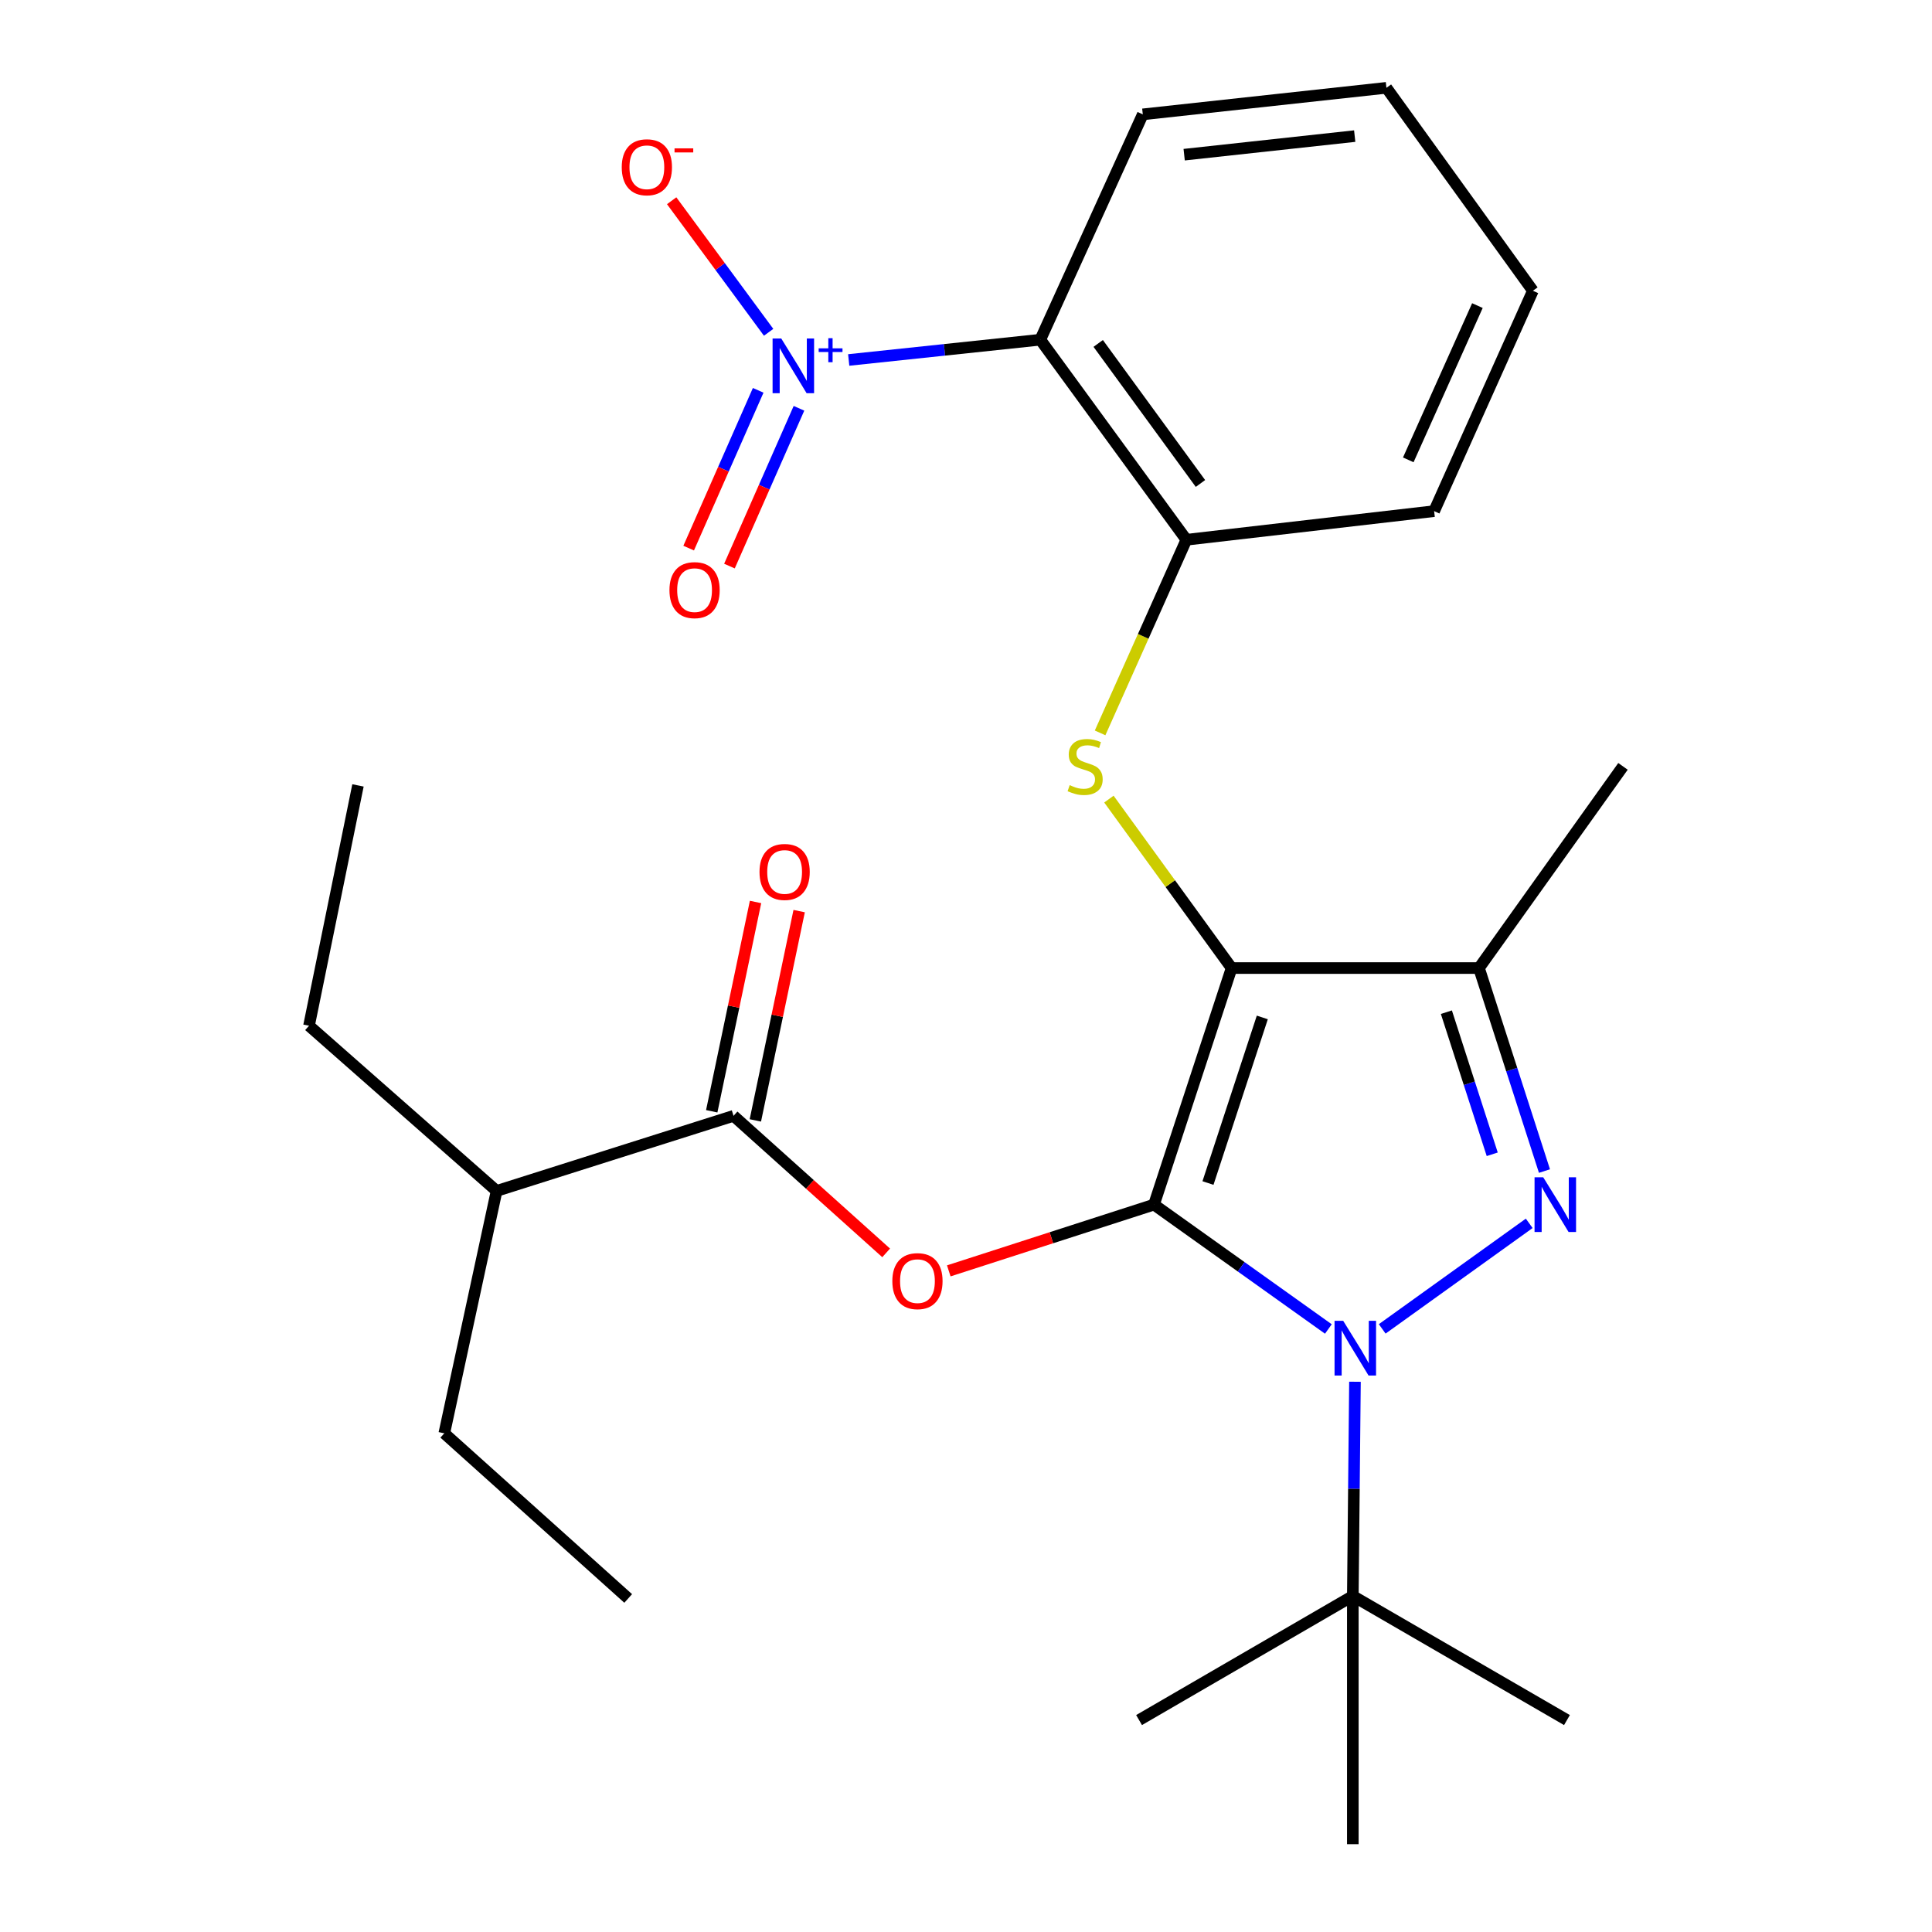 <?xml version='1.0' encoding='iso-8859-1'?>
<svg version='1.1' baseProfile='full'
              xmlns='http://www.w3.org/2000/svg'
                      xmlns:rdkit='http://www.rdkit.org/xml'
                      xmlns:xlink='http://www.w3.org/1999/xlink'
                  xml:space='preserve'
width='1000px' height='1000px' viewBox='0 0 1000 1000'>
<!-- END OF HEADER -->
<rect style='opacity:1.0;fill:#FFFFFF;stroke:none' width='1000' height='1000' x='0' y='0'> </rect>
<path class='bond-0' d='M 597.304,623.51 L 637.479,501.064' style='fill:none;fill-rule:evenodd;stroke:#000000;stroke-width:6px;stroke-linecap:butt;stroke-linejoin:miter;stroke-opacity:1' />
<path class='bond-0' d='M 625.247,612.334 L 653.37,526.622' style='fill:none;fill-rule:evenodd;stroke:#000000;stroke-width:6px;stroke-linecap:butt;stroke-linejoin:miter;stroke-opacity:1' />
<path class='bond-1' d='M 597.304,623.51 L 642.433,655.696' style='fill:none;fill-rule:evenodd;stroke:#000000;stroke-width:6px;stroke-linecap:butt;stroke-linejoin:miter;stroke-opacity:1' />
<path class='bond-1' d='M 642.433,655.696 L 687.562,687.882' style='fill:none;fill-rule:evenodd;stroke:#0000FF;stroke-width:6px;stroke-linecap:butt;stroke-linejoin:miter;stroke-opacity:1' />
<path class='bond-4' d='M 597.304,623.51 L 544.195,640.654' style='fill:none;fill-rule:evenodd;stroke:#000000;stroke-width:6px;stroke-linecap:butt;stroke-linejoin:miter;stroke-opacity:1' />
<path class='bond-4' d='M 544.195,640.654 L 491.086,657.797' style='fill:none;fill-rule:evenodd;stroke:#FF0000;stroke-width:6px;stroke-linecap:butt;stroke-linejoin:miter;stroke-opacity:1' />
<path class='bond-3' d='M 637.479,501.064 L 765.512,501.064' style='fill:none;fill-rule:evenodd;stroke:#000000;stroke-width:6px;stroke-linecap:butt;stroke-linejoin:miter;stroke-opacity:1' />
<path class='bond-6' d='M 637.479,501.064 L 605.725,457.34' style='fill:none;fill-rule:evenodd;stroke:#000000;stroke-width:6px;stroke-linecap:butt;stroke-linejoin:miter;stroke-opacity:1' />
<path class='bond-6' d='M 605.725,457.34 L 573.971,413.617' style='fill:none;fill-rule:evenodd;stroke:#CCCC00;stroke-width:6px;stroke-linecap:butt;stroke-linejoin:miter;stroke-opacity:1' />
<path class='bond-2' d='M 715.428,687.827 L 791.524,633.2' style='fill:none;fill-rule:evenodd;stroke:#0000FF;stroke-width:6px;stroke-linecap:butt;stroke-linejoin:miter;stroke-opacity:1' />
<path class='bond-10' d='M 701.328,715.19 L 700.774,770.633' style='fill:none;fill-rule:evenodd;stroke:#0000FF;stroke-width:6px;stroke-linecap:butt;stroke-linejoin:miter;stroke-opacity:1' />
<path class='bond-10' d='M 700.774,770.633 L 700.22,826.076' style='fill:none;fill-rule:evenodd;stroke:#000000;stroke-width:6px;stroke-linecap:butt;stroke-linejoin:miter;stroke-opacity:1' />
<path class='bond-27' d='M 799.414,606.134 L 782.463,553.599' style='fill:none;fill-rule:evenodd;stroke:#0000FF;stroke-width:6px;stroke-linecap:butt;stroke-linejoin:miter;stroke-opacity:1' />
<path class='bond-27' d='M 782.463,553.599 L 765.512,501.064' style='fill:none;fill-rule:evenodd;stroke:#000000;stroke-width:6px;stroke-linecap:butt;stroke-linejoin:miter;stroke-opacity:1' />
<path class='bond-27' d='M 772.376,597.456 L 760.511,560.682' style='fill:none;fill-rule:evenodd;stroke:#0000FF;stroke-width:6px;stroke-linecap:butt;stroke-linejoin:miter;stroke-opacity:1' />
<path class='bond-27' d='M 760.511,560.682 L 748.645,523.907' style='fill:none;fill-rule:evenodd;stroke:#000000;stroke-width:6px;stroke-linecap:butt;stroke-linejoin:miter;stroke-opacity:1' />
<path class='bond-15' d='M 765.512,501.064 L 840.057,396.673' style='fill:none;fill-rule:evenodd;stroke:#000000;stroke-width:6px;stroke-linecap:butt;stroke-linejoin:miter;stroke-opacity:1' />
<path class='bond-8' d='M 458.672,648.486 L 419.176,613.021' style='fill:none;fill-rule:evenodd;stroke:#FF0000;stroke-width:6px;stroke-linecap:butt;stroke-linejoin:miter;stroke-opacity:1' />
<path class='bond-8' d='M 419.176,613.021 L 379.681,577.556' style='fill:none;fill-rule:evenodd;stroke:#000000;stroke-width:6px;stroke-linecap:butt;stroke-linejoin:miter;stroke-opacity:1' />
<path class='bond-5' d='M 439.287,186.322 L 488.872,181.078' style='fill:none;fill-rule:evenodd;stroke:#0000FF;stroke-width:6px;stroke-linecap:butt;stroke-linejoin:miter;stroke-opacity:1' />
<path class='bond-5' d='M 488.872,181.078 L 538.458,175.834' style='fill:none;fill-rule:evenodd;stroke:#000000;stroke-width:6px;stroke-linecap:butt;stroke-linejoin:miter;stroke-opacity:1' />
<path class='bond-11' d='M 397.838,171.999 L 372.745,137.951' style='fill:none;fill-rule:evenodd;stroke:#0000FF;stroke-width:6px;stroke-linecap:butt;stroke-linejoin:miter;stroke-opacity:1' />
<path class='bond-11' d='M 372.745,137.951 L 347.651,103.904' style='fill:none;fill-rule:evenodd;stroke:#FF0000;stroke-width:6px;stroke-linecap:butt;stroke-linejoin:miter;stroke-opacity:1' />
<path class='bond-12' d='M 392.439,202.032 L 374.446,242.866' style='fill:none;fill-rule:evenodd;stroke:#0000FF;stroke-width:6px;stroke-linecap:butt;stroke-linejoin:miter;stroke-opacity:1' />
<path class='bond-12' d='M 374.446,242.866 L 356.453,283.7' style='fill:none;fill-rule:evenodd;stroke:#FF0000;stroke-width:6px;stroke-linecap:butt;stroke-linejoin:miter;stroke-opacity:1' />
<path class='bond-12' d='M 413.547,211.333 L 395.555,252.167' style='fill:none;fill-rule:evenodd;stroke:#0000FF;stroke-width:6px;stroke-linecap:butt;stroke-linejoin:miter;stroke-opacity:1' />
<path class='bond-12' d='M 395.555,252.167 L 377.562,293.001' style='fill:none;fill-rule:evenodd;stroke:#FF0000;stroke-width:6px;stroke-linecap:butt;stroke-linejoin:miter;stroke-opacity:1' />
<path class='bond-9' d='M 569.408,379.342 L 591.737,329.36' style='fill:none;fill-rule:evenodd;stroke:#CCCC00;stroke-width:6px;stroke-linecap:butt;stroke-linejoin:miter;stroke-opacity:1' />
<path class='bond-9' d='M 591.737,329.36 L 614.066,279.378' style='fill:none;fill-rule:evenodd;stroke:#000000;stroke-width:6px;stroke-linecap:butt;stroke-linejoin:miter;stroke-opacity:1' />
<path class='bond-7' d='M 538.458,175.834 L 614.066,279.378' style='fill:none;fill-rule:evenodd;stroke:#000000;stroke-width:6px;stroke-linecap:butt;stroke-linejoin:miter;stroke-opacity:1' />
<path class='bond-7' d='M 568.428,177.762 L 621.354,250.244' style='fill:none;fill-rule:evenodd;stroke:#000000;stroke-width:6px;stroke-linecap:butt;stroke-linejoin:miter;stroke-opacity:1' />
<path class='bond-16' d='M 538.458,175.834 L 591.511,59.192' style='fill:none;fill-rule:evenodd;stroke:#000000;stroke-width:6px;stroke-linecap:butt;stroke-linejoin:miter;stroke-opacity:1' />
<path class='bond-13' d='M 390.969,579.919 L 402.306,525.753' style='fill:none;fill-rule:evenodd;stroke:#000000;stroke-width:6px;stroke-linecap:butt;stroke-linejoin:miter;stroke-opacity:1' />
<path class='bond-13' d='M 402.306,525.753 L 413.642,471.588' style='fill:none;fill-rule:evenodd;stroke:#FF0000;stroke-width:6px;stroke-linecap:butt;stroke-linejoin:miter;stroke-opacity:1' />
<path class='bond-13' d='M 368.392,575.193 L 379.728,521.028' style='fill:none;fill-rule:evenodd;stroke:#000000;stroke-width:6px;stroke-linecap:butt;stroke-linejoin:miter;stroke-opacity:1' />
<path class='bond-13' d='M 379.728,521.028 L 391.065,466.863' style='fill:none;fill-rule:evenodd;stroke:#FF0000;stroke-width:6px;stroke-linecap:butt;stroke-linejoin:miter;stroke-opacity:1' />
<path class='bond-14' d='M 379.681,577.556 L 257.042,616.424' style='fill:none;fill-rule:evenodd;stroke:#000000;stroke-width:6px;stroke-linecap:butt;stroke-linejoin:miter;stroke-opacity:1' />
<path class='bond-17' d='M 614.066,279.378 L 742.305,264.564' style='fill:none;fill-rule:evenodd;stroke:#000000;stroke-width:6px;stroke-linecap:butt;stroke-linejoin:miter;stroke-opacity:1' />
<path class='bond-18' d='M 700.22,826.076 L 700.22,954.545' style='fill:none;fill-rule:evenodd;stroke:#000000;stroke-width:6px;stroke-linecap:butt;stroke-linejoin:miter;stroke-opacity:1' />
<path class='bond-19' d='M 700.22,826.076 L 811.057,890.304' style='fill:none;fill-rule:evenodd;stroke:#000000;stroke-width:6px;stroke-linecap:butt;stroke-linejoin:miter;stroke-opacity:1' />
<path class='bond-20' d='M 700.22,826.076 L 589.576,890.304' style='fill:none;fill-rule:evenodd;stroke:#000000;stroke-width:6px;stroke-linecap:butt;stroke-linejoin:miter;stroke-opacity:1' />
<path class='bond-21' d='M 257.042,616.424 L 159.943,530.922' style='fill:none;fill-rule:evenodd;stroke:#000000;stroke-width:6px;stroke-linecap:butt;stroke-linejoin:miter;stroke-opacity:1' />
<path class='bond-22' d='M 257.042,616.424 L 229.964,741.882' style='fill:none;fill-rule:evenodd;stroke:#000000;stroke-width:6px;stroke-linecap:butt;stroke-linejoin:miter;stroke-opacity:1' />
<path class='bond-28' d='M 591.511,59.192 L 717.61,45.455' style='fill:none;fill-rule:evenodd;stroke:#000000;stroke-width:6px;stroke-linecap:butt;stroke-linejoin:miter;stroke-opacity:1' />
<path class='bond-28' d='M 612.924,80.063 L 701.194,70.446' style='fill:none;fill-rule:evenodd;stroke:#000000;stroke-width:6px;stroke-linecap:butt;stroke-linejoin:miter;stroke-opacity:1' />
<path class='bond-24' d='M 742.305,264.564 L 793.423,150.499' style='fill:none;fill-rule:evenodd;stroke:#000000;stroke-width:6px;stroke-linecap:butt;stroke-linejoin:miter;stroke-opacity:1' />
<path class='bond-24' d='M 728.923,238.021 L 764.706,158.175' style='fill:none;fill-rule:evenodd;stroke:#000000;stroke-width:6px;stroke-linecap:butt;stroke-linejoin:miter;stroke-opacity:1' />
<path class='bond-25' d='M 159.943,530.922 L 185.291,406.528' style='fill:none;fill-rule:evenodd;stroke:#000000;stroke-width:6px;stroke-linecap:butt;stroke-linejoin:miter;stroke-opacity:1' />
<path class='bond-26' d='M 229.964,741.882 L 325.153,827.357' style='fill:none;fill-rule:evenodd;stroke:#000000;stroke-width:6px;stroke-linecap:butt;stroke-linejoin:miter;stroke-opacity:1' />
<path class='bond-23' d='M 717.61,45.455 L 793.423,150.499' style='fill:none;fill-rule:evenodd;stroke:#000000;stroke-width:6px;stroke-linecap:butt;stroke-linejoin:miter;stroke-opacity:1' />
<path  class='atom-2' d='M 695.242 683.664
L 704.522 698.664
Q 705.442 700.144, 706.922 702.824
Q 708.402 705.504, 708.482 705.664
L 708.482 683.664
L 712.242 683.664
L 712.242 711.984
L 708.362 711.984
L 698.402 695.584
Q 697.242 693.664, 696.002 691.464
Q 694.802 689.264, 694.442 688.584
L 694.442 711.984
L 690.762 711.984
L 690.762 683.664
L 695.242 683.664
' fill='#0000FF'/>
<path  class='atom-3' d='M 798.761 609.35
L 808.041 624.35
Q 808.961 625.83, 810.441 628.51
Q 811.921 631.19, 812.001 631.35
L 812.001 609.35
L 815.761 609.35
L 815.761 637.67
L 811.881 637.67
L 801.921 621.27
Q 800.761 619.35, 799.521 617.15
Q 798.321 614.95, 797.961 614.27
L 797.961 637.67
L 794.281 637.67
L 794.281 609.35
L 798.761 609.35
' fill='#0000FF'/>
<path  class='atom-5' d='M 461.87 663.111
Q 461.87 656.311, 465.23 652.511
Q 468.59 648.711, 474.87 648.711
Q 481.15 648.711, 484.51 652.511
Q 487.87 656.311, 487.87 663.111
Q 487.87 669.991, 484.47 673.911
Q 481.07 677.791, 474.87 677.791
Q 468.63 677.791, 465.23 673.911
Q 461.87 670.031, 461.87 663.111
M 474.87 674.591
Q 479.19 674.591, 481.51 671.711
Q 483.87 668.791, 483.87 663.111
Q 483.87 657.551, 481.51 654.751
Q 479.19 651.911, 474.87 651.911
Q 470.55 651.911, 468.19 654.711
Q 465.87 657.511, 465.87 663.111
Q 465.87 668.831, 468.19 671.711
Q 470.55 674.591, 474.87 674.591
' fill='#FF0000'/>
<path  class='atom-6' d='M 404.369 175.193
L 413.649 190.193
Q 414.569 191.673, 416.049 194.353
Q 417.529 197.033, 417.609 197.193
L 417.609 175.193
L 421.369 175.193
L 421.369 203.513
L 417.489 203.513
L 407.529 187.113
Q 406.369 185.193, 405.129 182.993
Q 403.929 180.793, 403.569 180.113
L 403.569 203.513
L 399.889 203.513
L 399.889 175.193
L 404.369 175.193
' fill='#0000FF'/>
<path  class='atom-6' d='M 423.745 180.298
L 428.734 180.298
L 428.734 175.045
L 430.952 175.045
L 430.952 180.298
L 436.074 180.298
L 436.074 182.199
L 430.952 182.199
L 430.952 187.479
L 428.734 187.479
L 428.734 182.199
L 423.745 182.199
L 423.745 180.298
' fill='#0000FF'/>
<path  class='atom-7' d='M 553.665 406.393
Q 553.985 406.513, 555.305 407.073
Q 556.625 407.633, 558.065 407.993
Q 559.545 408.313, 560.985 408.313
Q 563.665 408.313, 565.225 407.033
Q 566.785 405.713, 566.785 403.433
Q 566.785 401.873, 565.985 400.913
Q 565.225 399.953, 564.025 399.433
Q 562.825 398.913, 560.825 398.313
Q 558.305 397.553, 556.785 396.833
Q 555.305 396.113, 554.225 394.593
Q 553.185 393.073, 553.185 390.513
Q 553.185 386.953, 555.585 384.753
Q 558.025 382.553, 562.825 382.553
Q 566.105 382.553, 569.825 384.113
L 568.905 387.193
Q 565.505 385.793, 562.945 385.793
Q 560.185 385.793, 558.665 386.953
Q 557.145 388.073, 557.185 390.033
Q 557.185 391.553, 557.945 392.473
Q 558.745 393.393, 559.865 393.913
Q 561.025 394.433, 562.945 395.033
Q 565.505 395.833, 567.025 396.633
Q 568.545 397.433, 569.625 399.073
Q 570.745 400.673, 570.745 403.433
Q 570.745 407.353, 568.105 409.473
Q 565.505 411.553, 561.145 411.553
Q 558.625 411.553, 556.705 410.993
Q 554.825 410.473, 552.585 409.553
L 553.665 406.393
' fill='#CCCC00'/>
<path  class='atom-12' d='M 321.816 86.568
Q 321.816 79.768, 325.176 75.968
Q 328.536 72.168, 334.816 72.168
Q 341.096 72.168, 344.456 75.968
Q 347.816 79.768, 347.816 86.568
Q 347.816 93.448, 344.416 97.368
Q 341.016 101.248, 334.816 101.248
Q 328.576 101.248, 325.176 97.368
Q 321.816 93.488, 321.816 86.568
M 334.816 98.048
Q 339.136 98.048, 341.456 95.168
Q 343.816 92.248, 343.816 86.568
Q 343.816 81.008, 341.456 78.208
Q 339.136 75.368, 334.816 75.368
Q 330.496 75.368, 328.136 78.168
Q 325.816 80.968, 325.816 86.568
Q 325.816 92.288, 328.136 95.168
Q 330.496 98.048, 334.816 98.048
' fill='#FF0000'/>
<path  class='atom-12' d='M 349.136 76.79
L 358.824 76.79
L 358.824 78.902
L 349.136 78.902
L 349.136 76.79
' fill='#FF0000'/>
<path  class='atom-13' d='M 346.51 305.447
Q 346.51 298.647, 349.87 294.847
Q 353.23 291.047, 359.51 291.047
Q 365.79 291.047, 369.15 294.847
Q 372.51 298.647, 372.51 305.447
Q 372.51 312.327, 369.11 316.247
Q 365.71 320.127, 359.51 320.127
Q 353.27 320.127, 349.87 316.247
Q 346.51 312.367, 346.51 305.447
M 359.51 316.927
Q 363.83 316.927, 366.15 314.047
Q 368.51 311.127, 368.51 305.447
Q 368.51 299.887, 366.15 297.087
Q 363.83 294.247, 359.51 294.247
Q 355.19 294.247, 352.83 297.047
Q 350.51 299.847, 350.51 305.447
Q 350.51 311.167, 352.83 314.047
Q 355.19 316.927, 359.51 316.927
' fill='#FF0000'/>
<path  class='atom-14' d='M 393.118 451.319
Q 393.118 444.519, 396.478 440.719
Q 399.838 436.919, 406.118 436.919
Q 412.398 436.919, 415.758 440.719
Q 419.118 444.519, 419.118 451.319
Q 419.118 458.199, 415.718 462.119
Q 412.318 465.999, 406.118 465.999
Q 399.878 465.999, 396.478 462.119
Q 393.118 458.239, 393.118 451.319
M 406.118 462.799
Q 410.438 462.799, 412.758 459.919
Q 415.118 456.999, 415.118 451.319
Q 415.118 445.759, 412.758 442.959
Q 410.438 440.119, 406.118 440.119
Q 401.798 440.119, 399.438 442.919
Q 397.118 445.719, 397.118 451.319
Q 397.118 457.039, 399.438 459.919
Q 401.798 462.799, 406.118 462.799
' fill='#FF0000'/>
</svg>
